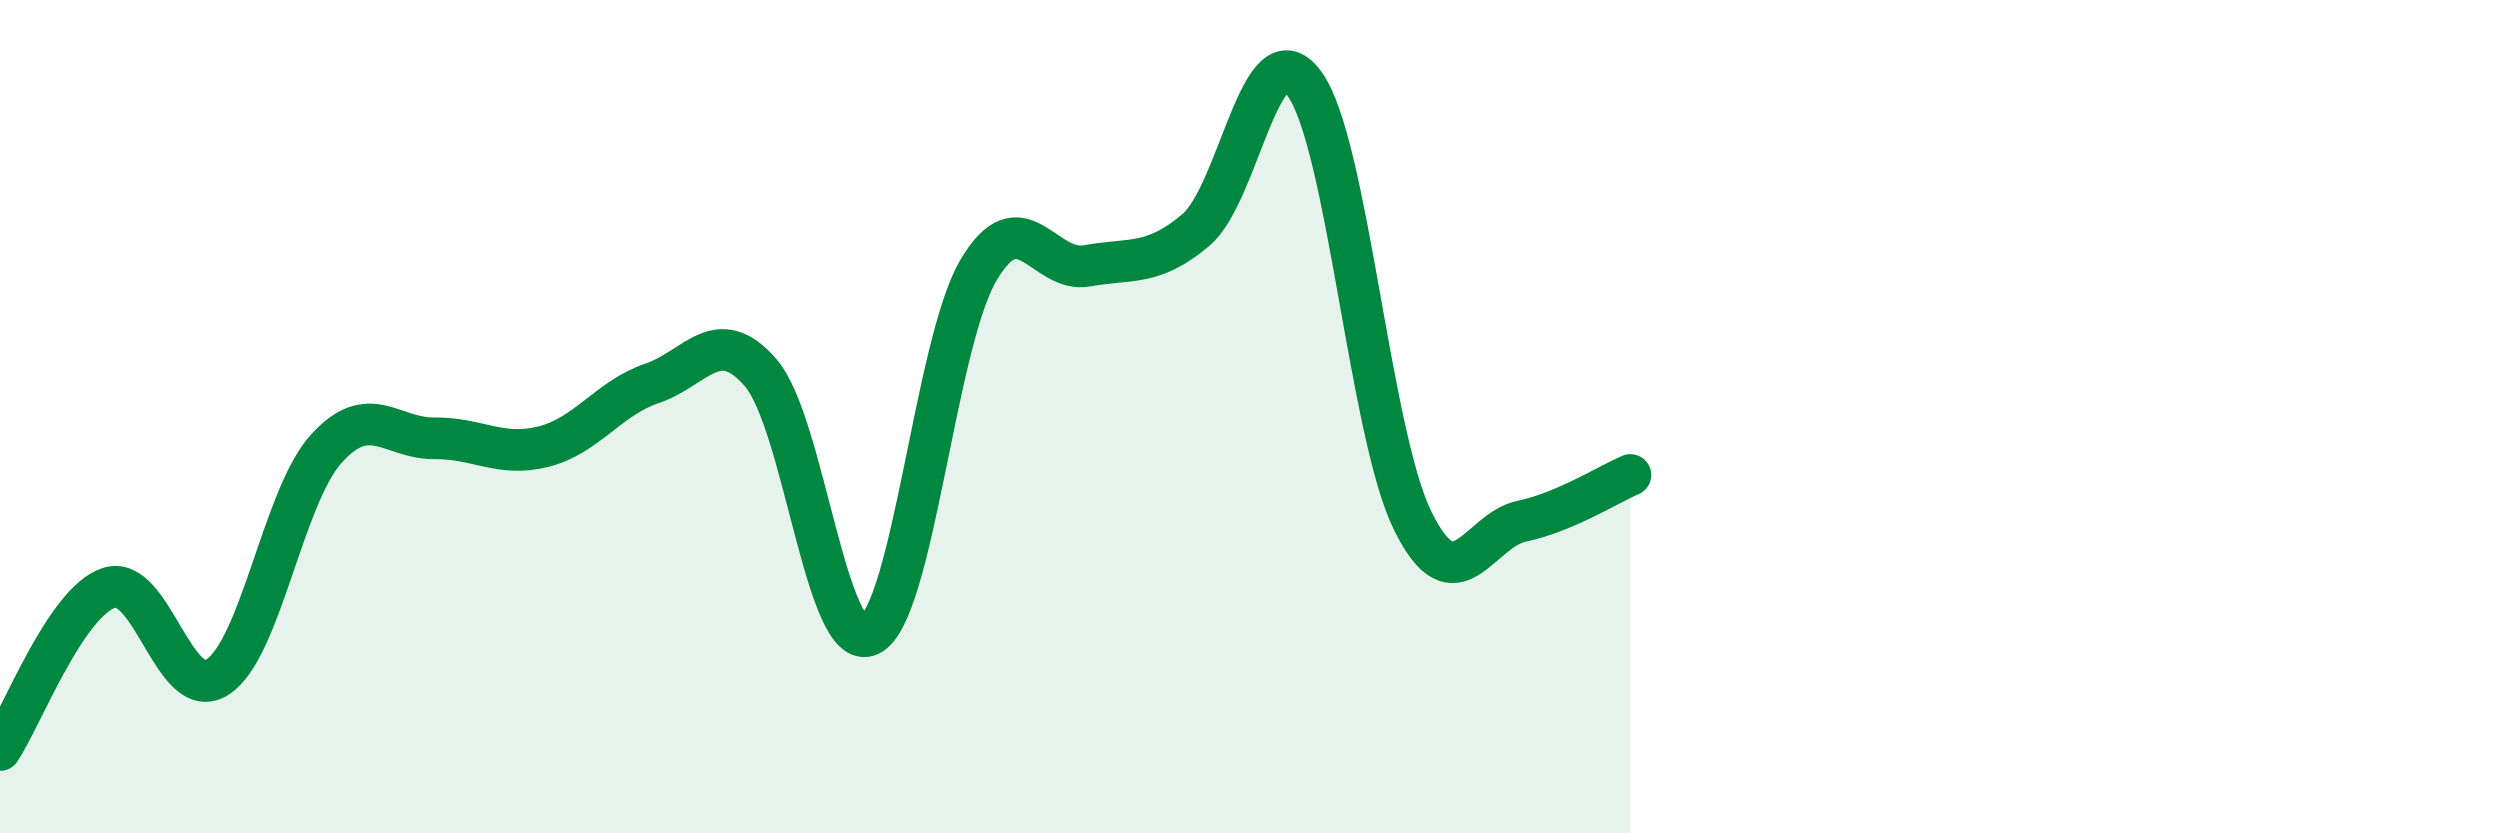 
    <svg width="60" height="20" viewBox="0 0 60 20" xmlns="http://www.w3.org/2000/svg">
      <path
        d="M 0,18 C 0.52,17.22 1.57,14.46 2.61,14.11 C 3.65,13.76 4.18,16.92 5.22,16.25 C 6.26,15.58 6.79,11.92 7.83,10.77 C 8.87,9.62 9.39,10.53 10.43,10.52 C 11.47,10.51 12,10.98 13.04,10.72 C 14.08,10.46 14.61,9.55 15.65,9.2 C 16.69,8.85 17.22,7.74 18.26,8.95 C 19.3,10.16 19.83,15.73 20.87,15.24 C 21.91,14.75 22.44,8.26 23.48,6.49 C 24.52,4.72 25.05,6.57 26.09,6.38 C 27.13,6.19 27.66,6.4 28.7,5.52 C 29.74,4.64 30.26,0.6 31.3,2 C 32.34,3.4 32.87,10.41 33.91,12.51 C 34.95,14.61 35.48,12.73 36.52,12.51 C 37.56,12.29 38.61,11.62 39.13,11.4L39.13 20L0 20Z"
        fill="#008740"
        opacity="0.1"
        stroke-linecap="round"
        stroke-linejoin="round"
      />
      <path
        d="M 0,18 C 0.52,17.22 1.57,14.46 2.61,14.11 C 3.65,13.76 4.18,16.92 5.22,16.25 C 6.26,15.58 6.79,11.92 7.83,10.77 C 8.87,9.62 9.39,10.53 10.43,10.52 C 11.47,10.51 12,10.98 13.04,10.72 C 14.08,10.46 14.61,9.55 15.65,9.2 C 16.69,8.85 17.22,7.74 18.26,8.95 C 19.3,10.16 19.83,15.73 20.87,15.24 C 21.91,14.75 22.44,8.26 23.48,6.49 C 24.52,4.72 25.05,6.57 26.09,6.38 C 27.13,6.19 27.66,6.4 28.7,5.52 C 29.74,4.64 30.26,0.6 31.3,2 C 32.34,3.4 32.87,10.41 33.91,12.51 C 34.95,14.61 35.48,12.73 36.52,12.51 C 37.56,12.29 38.61,11.62 39.13,11.4"
        stroke="#008740"
        stroke-width="1"
        fill="none"
        stroke-linecap="round"
        stroke-linejoin="round"
      />
    </svg>
  